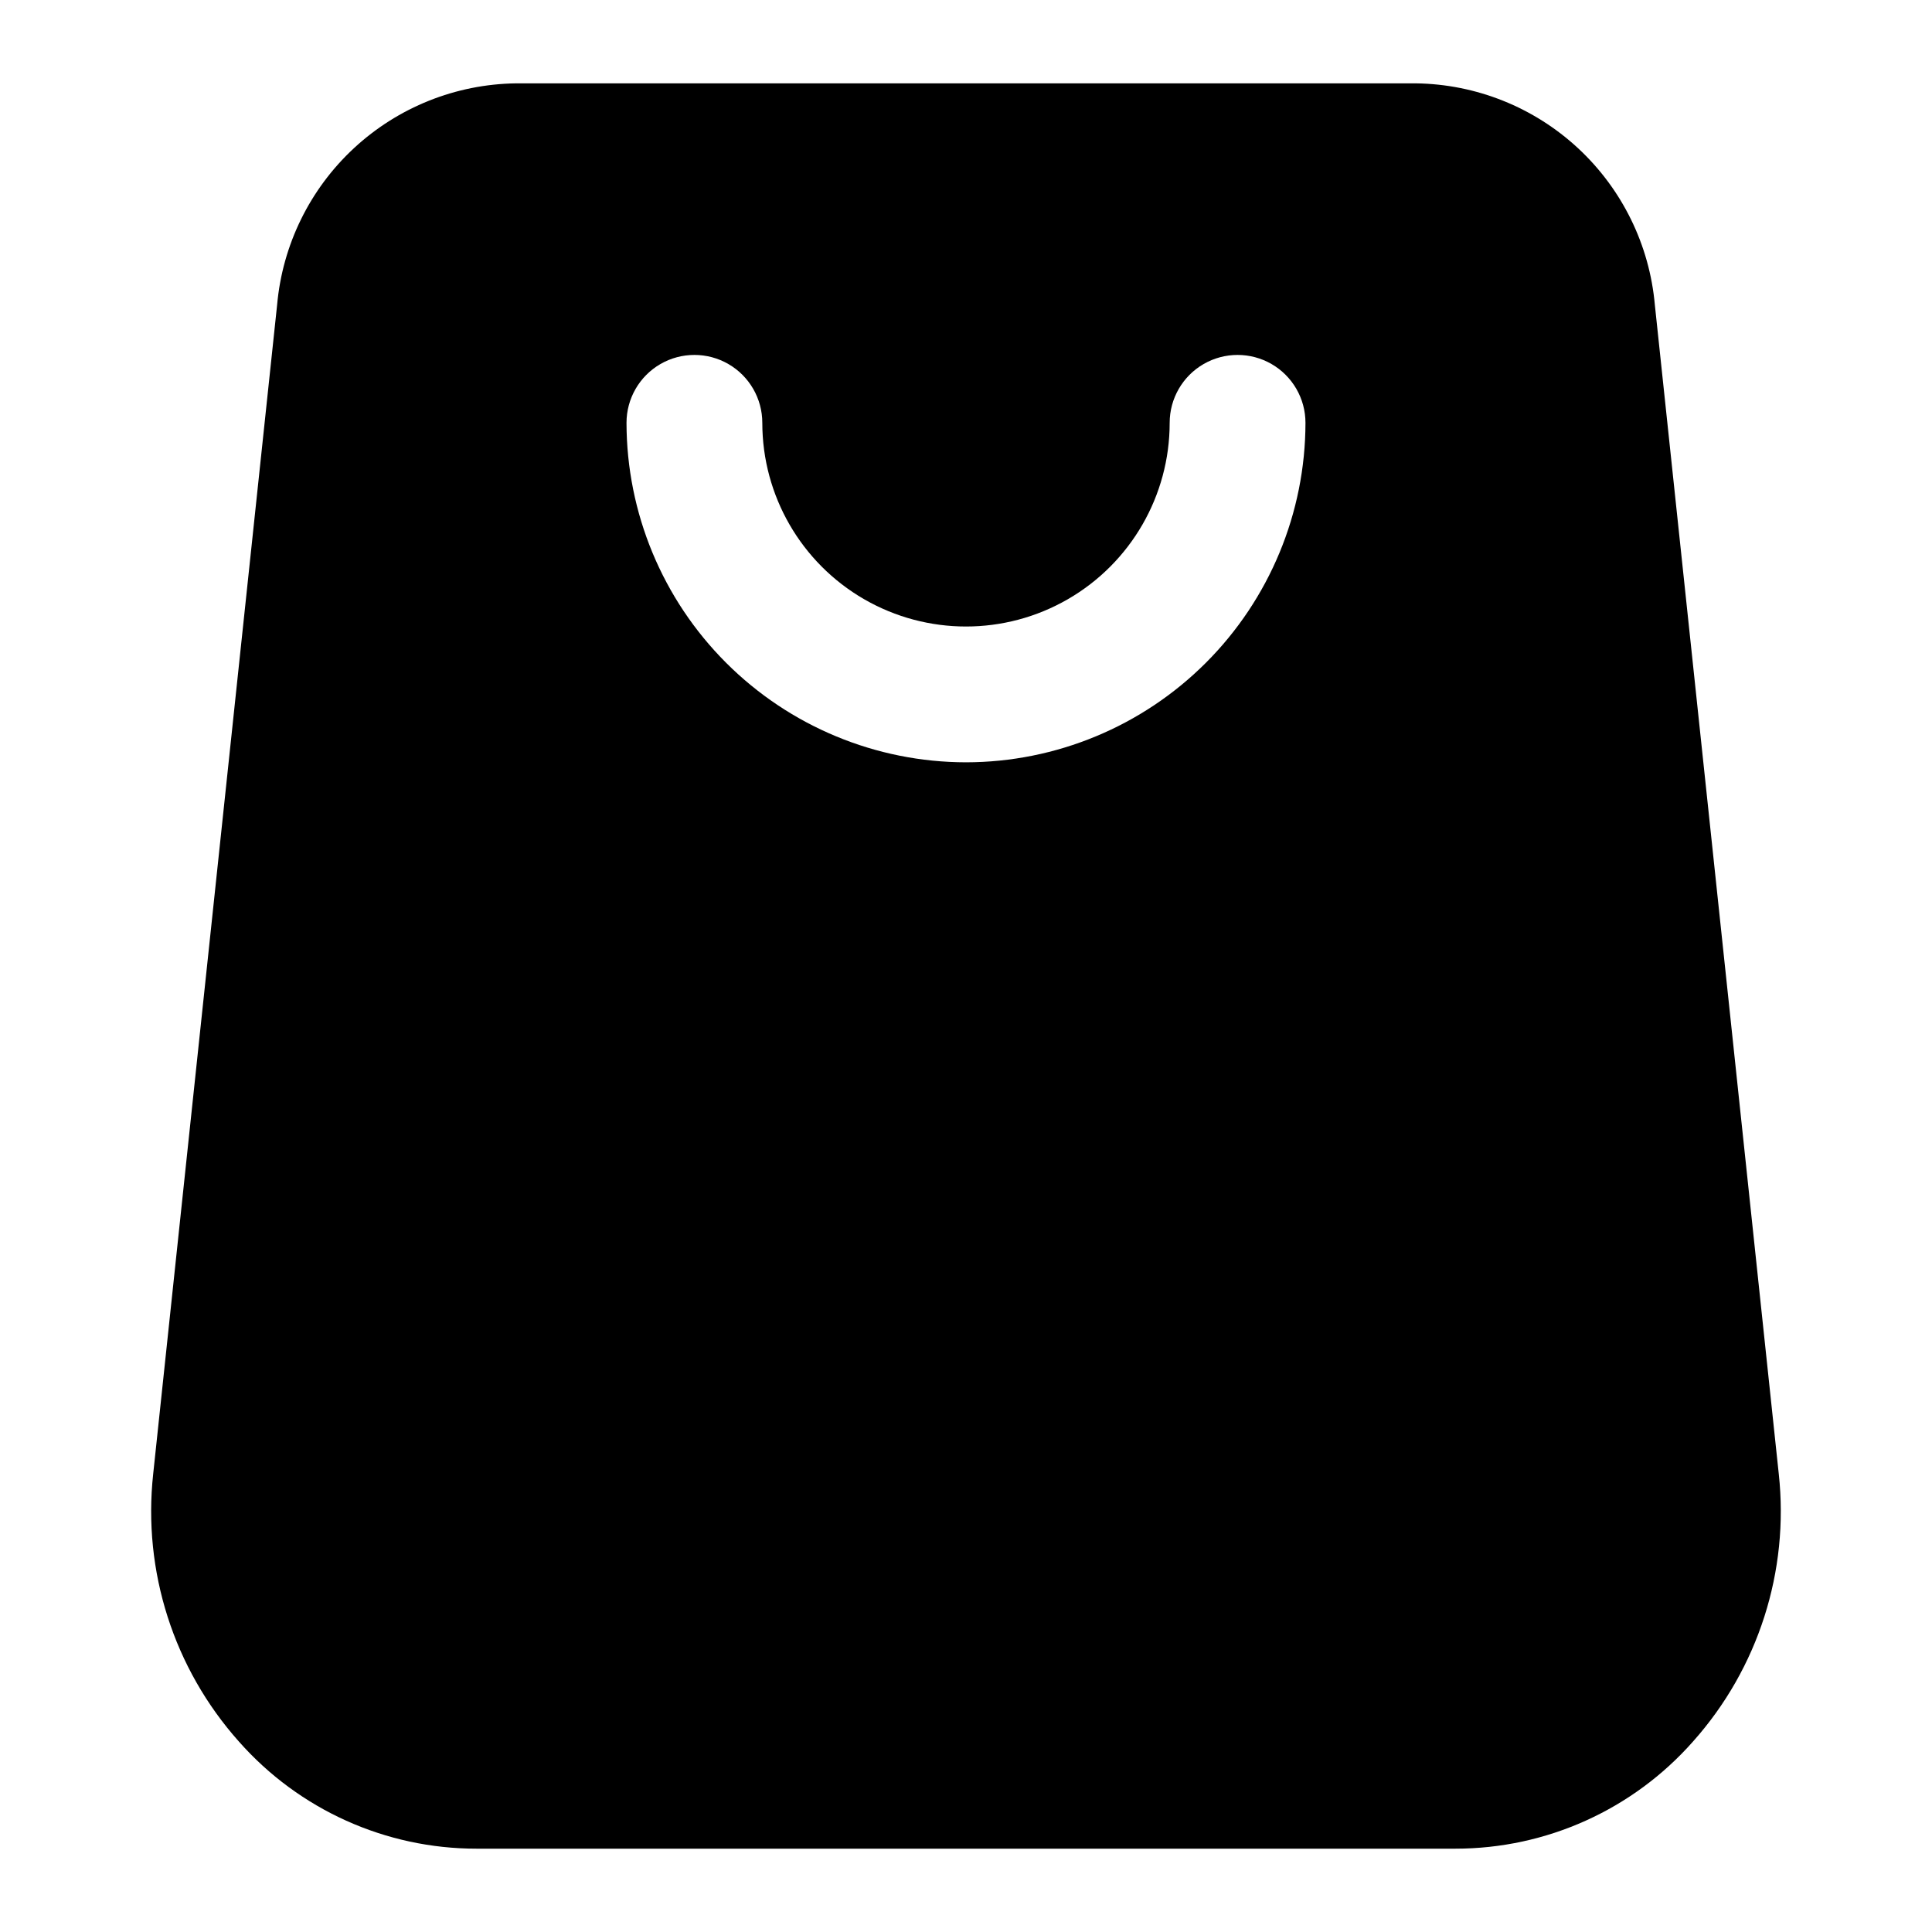 <?xml version="1.0" encoding="UTF-8"?>
<!-- Uploaded to: SVG Repo, www.svgrepo.com, Generator: SVG Repo Mixer Tools -->
<svg fill="#000000" width="800px" height="800px" version="1.1" viewBox="144 144 512 512" xmlns="http://www.w3.org/2000/svg">
 <path d="m615.39 534.59-32.836-309.77c-1.406-15.891-8.66-30.691-20.355-41.543-11.691-10.848-26.996-16.973-42.945-17.188h-238.52c-15.945 0.215-31.246 6.336-42.941 17.184-11.691 10.844-18.945 25.645-20.355 41.527l-32.84 309.79c-2.812 25.793 5.438 51.566 22.707 70.93 15.949 18.066 38.895 28.41 62.996 28.395h259.39c24.094 0.012 47.027-10.332 62.973-28.395 17.277-19.359 25.535-45.133 22.727-70.93zm-215.39-188.57c-23.852-0.027-46.719-9.516-63.586-26.383-16.867-16.867-26.352-39.73-26.383-63.582 0-6.43 3.43-12.371 8.996-15.586 5.57-3.211 12.43-3.211 17.996 0 5.566 3.215 8.996 9.156 8.996 15.586 0 19.285 10.289 37.102 26.988 46.746 16.703 9.641 37.277 9.641 53.98 0 16.703-9.645 26.988-27.461 26.988-46.746 0-6.43 3.43-12.371 9-15.586 5.566-3.211 12.426-3.211 17.992 0 5.566 3.215 8.996 9.156 8.996 15.586-0.027 23.852-9.516 46.715-26.383 63.582-16.863 16.867-39.73 26.355-63.582 26.383z"/>
</svg>